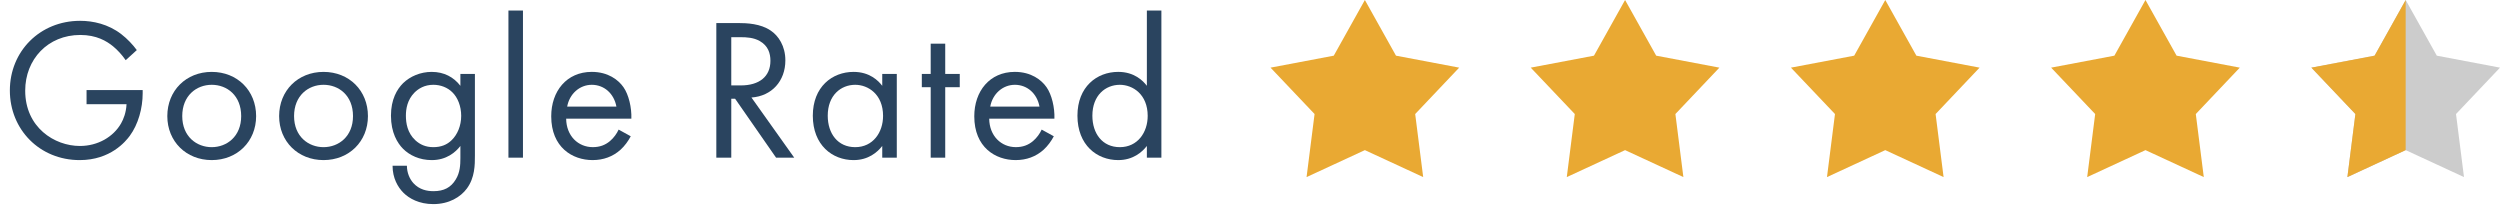 <?xml version="1.0" encoding="utf-8"?>
<!-- Generator: Adobe Illustrator 17.0.0, SVG Export Plug-In . SVG Version: 6.00 Build 0)  -->
<!DOCTYPE svg PUBLIC "-//W3C//DTD SVG 1.1//EN" "http://www.w3.org/Graphics/SVG/1.1/DTD/svg11.dtd">
<svg version="1.1" id="Layer_1" xmlns="http://www.w3.org/2000/svg" xmlns:xlink="http://www.w3.org/1999/xlink" x="0px" y="0px"
	 width="198px" height="17px" viewBox="0 0 198 17" enable-background="new 0 0 198 17" xml:space="preserve">
<g>
	<path fill="#2A445F" d="M6.855,7.133H11.3v0.256c0,1.183-0.352,2.461-1.023,3.372c-0.32,0.431-1.519,1.919-3.965,1.919
		c-3.165,0-5.531-2.414-5.531-5.516c0-3.101,2.382-5.515,5.563-5.515c1.022,0,2.222,0.256,3.261,1.055
		c0.479,0.368,0.927,0.848,1.23,1.263l-0.879,0.8C9.653,4.335,9.302,3.951,8.95,3.664C8.438,3.248,7.639,2.769,6.36,2.769
		c-2.574,0-4.364,1.934-4.364,4.412c0,2.909,2.318,4.38,4.333,4.38c1.422,0,2.653-0.721,3.261-1.79
		c0.191-0.336,0.399-0.848,0.431-1.519H6.855V7.133z"/>
	<path fill="#2A445F" d="M13.251,9.194c0-2.014,1.486-3.5,3.517-3.5s3.517,1.486,3.517,3.5c0,2.015-1.503,3.485-3.517,3.485
		S13.251,11.209,13.251,9.194z M14.434,9.194c0,1.631,1.151,2.461,2.334,2.461c1.199,0,2.334-0.847,2.334-2.461
		c0-1.63-1.119-2.478-2.334-2.478C15.553,6.717,14.434,7.58,14.434,9.194z"/>
	<path fill="#2A445F" d="M22.107,9.194c0-2.014,1.486-3.5,3.517-3.5c2.031,0,3.517,1.486,3.517,3.5c0,2.015-1.502,3.485-3.517,3.485
		S22.107,11.209,22.107,9.194z M23.29,9.194c0,1.631,1.151,2.461,2.334,2.461c1.199,0,2.334-0.847,2.334-2.461
		c0-1.63-1.119-2.478-2.334-2.478S23.29,7.58,23.29,9.194z"/>
	<path fill="#2A445F" d="M36.462,5.854h1.151v6.475c0,0.719,0,1.743-0.639,2.605c-0.496,0.671-1.407,1.231-2.654,1.231
		c-1.135,0-1.917-0.449-2.366-0.896c-0.447-0.447-0.863-1.166-0.863-2.143h1.136c0,0.561,0.223,1.056,0.511,1.376
		c0.479,0.527,1.087,0.639,1.599,0.639c0.815,0,1.375-0.287,1.759-0.928c0.335-0.543,0.367-1.134,0.367-1.692v-0.96
		c-0.383,0.496-1.103,1.119-2.27,1.119c-0.975,0-1.758-0.384-2.27-0.895c-0.448-0.449-0.959-1.279-0.959-2.622
		c0-1.295,0.479-2.095,0.959-2.574c0.56-0.543,1.374-0.895,2.27-0.895c0.976,0,1.743,0.415,2.27,1.103V5.854H36.462z M32.818,7.341
		c-0.559,0.575-0.671,1.278-0.671,1.822c0,0.575,0.112,1.358,0.751,1.949c0.368,0.336,0.816,0.543,1.423,0.543
		c0.607,0,1.087-0.19,1.455-0.559c0.448-0.432,0.751-1.135,0.751-1.918s-0.288-1.471-0.703-1.87
		c-0.368-0.368-0.912-0.592-1.503-0.592C33.617,6.717,33.137,7.021,32.818,7.341z"/>
	<path fill="#2A445F" d="M41.419,0.834v11.654h-1.151V0.834H41.419z"/>
	<path fill="#2A445F" d="M49.955,10.793c-0.191,0.367-0.479,0.768-0.815,1.071c-0.607,0.544-1.359,0.815-2.206,0.815
		c-1.598,0-3.277-1.007-3.277-3.469c0-1.982,1.215-3.517,3.213-3.517c1.295,0,2.11,0.639,2.51,1.214
		c0.415,0.592,0.656,1.615,0.624,2.494H44.84c0.016,1.375,0.959,2.253,2.11,2.253c0.543,0,0.976-0.159,1.358-0.479
		c0.304-0.257,0.543-0.592,0.688-0.911L49.955,10.793z M48.82,8.443c-0.192-1.039-0.975-1.727-1.951-1.727
		c-0.975,0-1.773,0.735-1.949,1.727H48.82z"/>
	<path fill="#2A445F" d="M58.444,1.825c0.719,0,1.79,0.048,2.589,0.592c0.624,0.415,1.168,1.23,1.168,2.366
		c0,1.63-1.072,2.829-2.686,2.94l3.389,4.765h-1.438L58.22,7.819h-0.303v4.669h-1.184V1.825H58.444z M57.917,6.765h0.75
		c1.471,0,2.351-0.703,2.351-1.95c0-0.591-0.176-1.183-0.847-1.566c-0.48-0.271-1.023-0.304-1.536-0.304h-0.718
		C57.917,2.945,57.917,6.765,57.917,6.765z"/>
	<path fill="#2A445F" d="M69.874,5.854h1.152v6.635h-1.152v-0.928c-0.383,0.496-1.103,1.119-2.27,1.119
		c-1.679,0-3.229-1.184-3.229-3.517c0-2.286,1.535-3.469,3.229-3.469c1.279,0,1.967,0.703,2.27,1.103V5.854z M65.557,9.163
		c0,1.422,0.8,2.492,2.175,2.492c1.406,0,2.207-1.166,2.207-2.477c0-1.71-1.184-2.462-2.207-2.462
		C66.597,6.717,65.557,7.548,65.557,9.163z"/>
	<path fill="#2A445F" d="M74.862,6.908v5.58h-1.151v-5.58h-0.703V5.854h0.703V3.456h1.151v2.397h1.151v1.055H74.862z"/>
	<path fill="#2A445F" d="M83.462,10.793c-0.191,0.367-0.479,0.768-0.815,1.071c-0.607,0.544-1.359,0.815-2.207,0.815
		c-1.598,0-3.277-1.007-3.277-3.469c0-1.982,1.215-3.517,3.213-3.517c1.295,0,2.11,0.639,2.51,1.214
		c0.415,0.592,0.656,1.615,0.623,2.494h-5.164c0.016,1.375,0.959,2.253,2.11,2.253c0.544,0,0.976-0.159,1.358-0.479
		c0.304-0.257,0.543-0.592,0.688-0.911L83.462,10.793z M82.328,8.443c-0.192-1.039-0.975-1.727-1.951-1.727
		c-0.975,0-1.774,0.735-1.95,1.727H82.328z"/>
	<path fill="#2A445F" d="M90.832,0.834h1.15v11.654h-1.15V11.56c-0.384,0.496-1.103,1.119-2.27,1.119
		c-1.679,0-3.229-1.184-3.229-3.517c0-2.286,1.535-3.469,3.229-3.469c1.279,0,1.966,0.703,2.27,1.103
		C90.832,6.796,90.832,0.834,90.832,0.834z M86.516,9.163c0,1.422,0.799,2.492,2.174,2.492c1.407,0,2.207-1.166,2.207-2.477
		c0-1.71-1.184-2.462-2.207-2.462C87.555,6.717,86.516,7.548,86.516,9.163z"/>
</g>
<polygon fill="#E9A933" points="115.567,5.357 110.562,4.409 108.098,0 105.635,4.409 100.626,5.357 104.114,9.031 103.48,14.025 
	108.098,11.89 112.716,14.025 112.083,9.031 "/>
<polygon fill="#E9A933" points="136.176,5.357 131.17,4.409 128.706,0 126.243,4.409 121.234,5.357 124.723,9.031 124.089,14.025 
	128.706,11.89 133.324,14.025 132.691,9.031 "/>
<polygon fill="#E9A933" points="156.783,5.357 151.777,4.409 149.314,0 146.852,4.409 141.842,5.357 145.33,9.031 144.697,14.025 
	149.314,11.89 153.932,14.025 153.299,9.031 "/>
<polygon fill="#E9A933" points="177.392,5.357 172.386,4.409 169.922,0 167.459,4.409 162.45,5.357 165.938,9.031 165.305,14.025 
	169.922,11.89 174.54,14.025 173.907,9.031 "/>
<polygon fill="#CCCCCC" points="198,5.357 192.994,4.409 190.53,0 188.067,4.409 183.059,5.357 186.547,9.031 185.913,14.025 
	190.53,11.89 195.148,14.025 194.516,9.031 "/>
<polygon fill="#E9A933" points="190.529,11.89 190.529,0.001 188.067,4.409 183.059,5.357 186.547,9.031 185.913,14.025 "/>
</svg>
